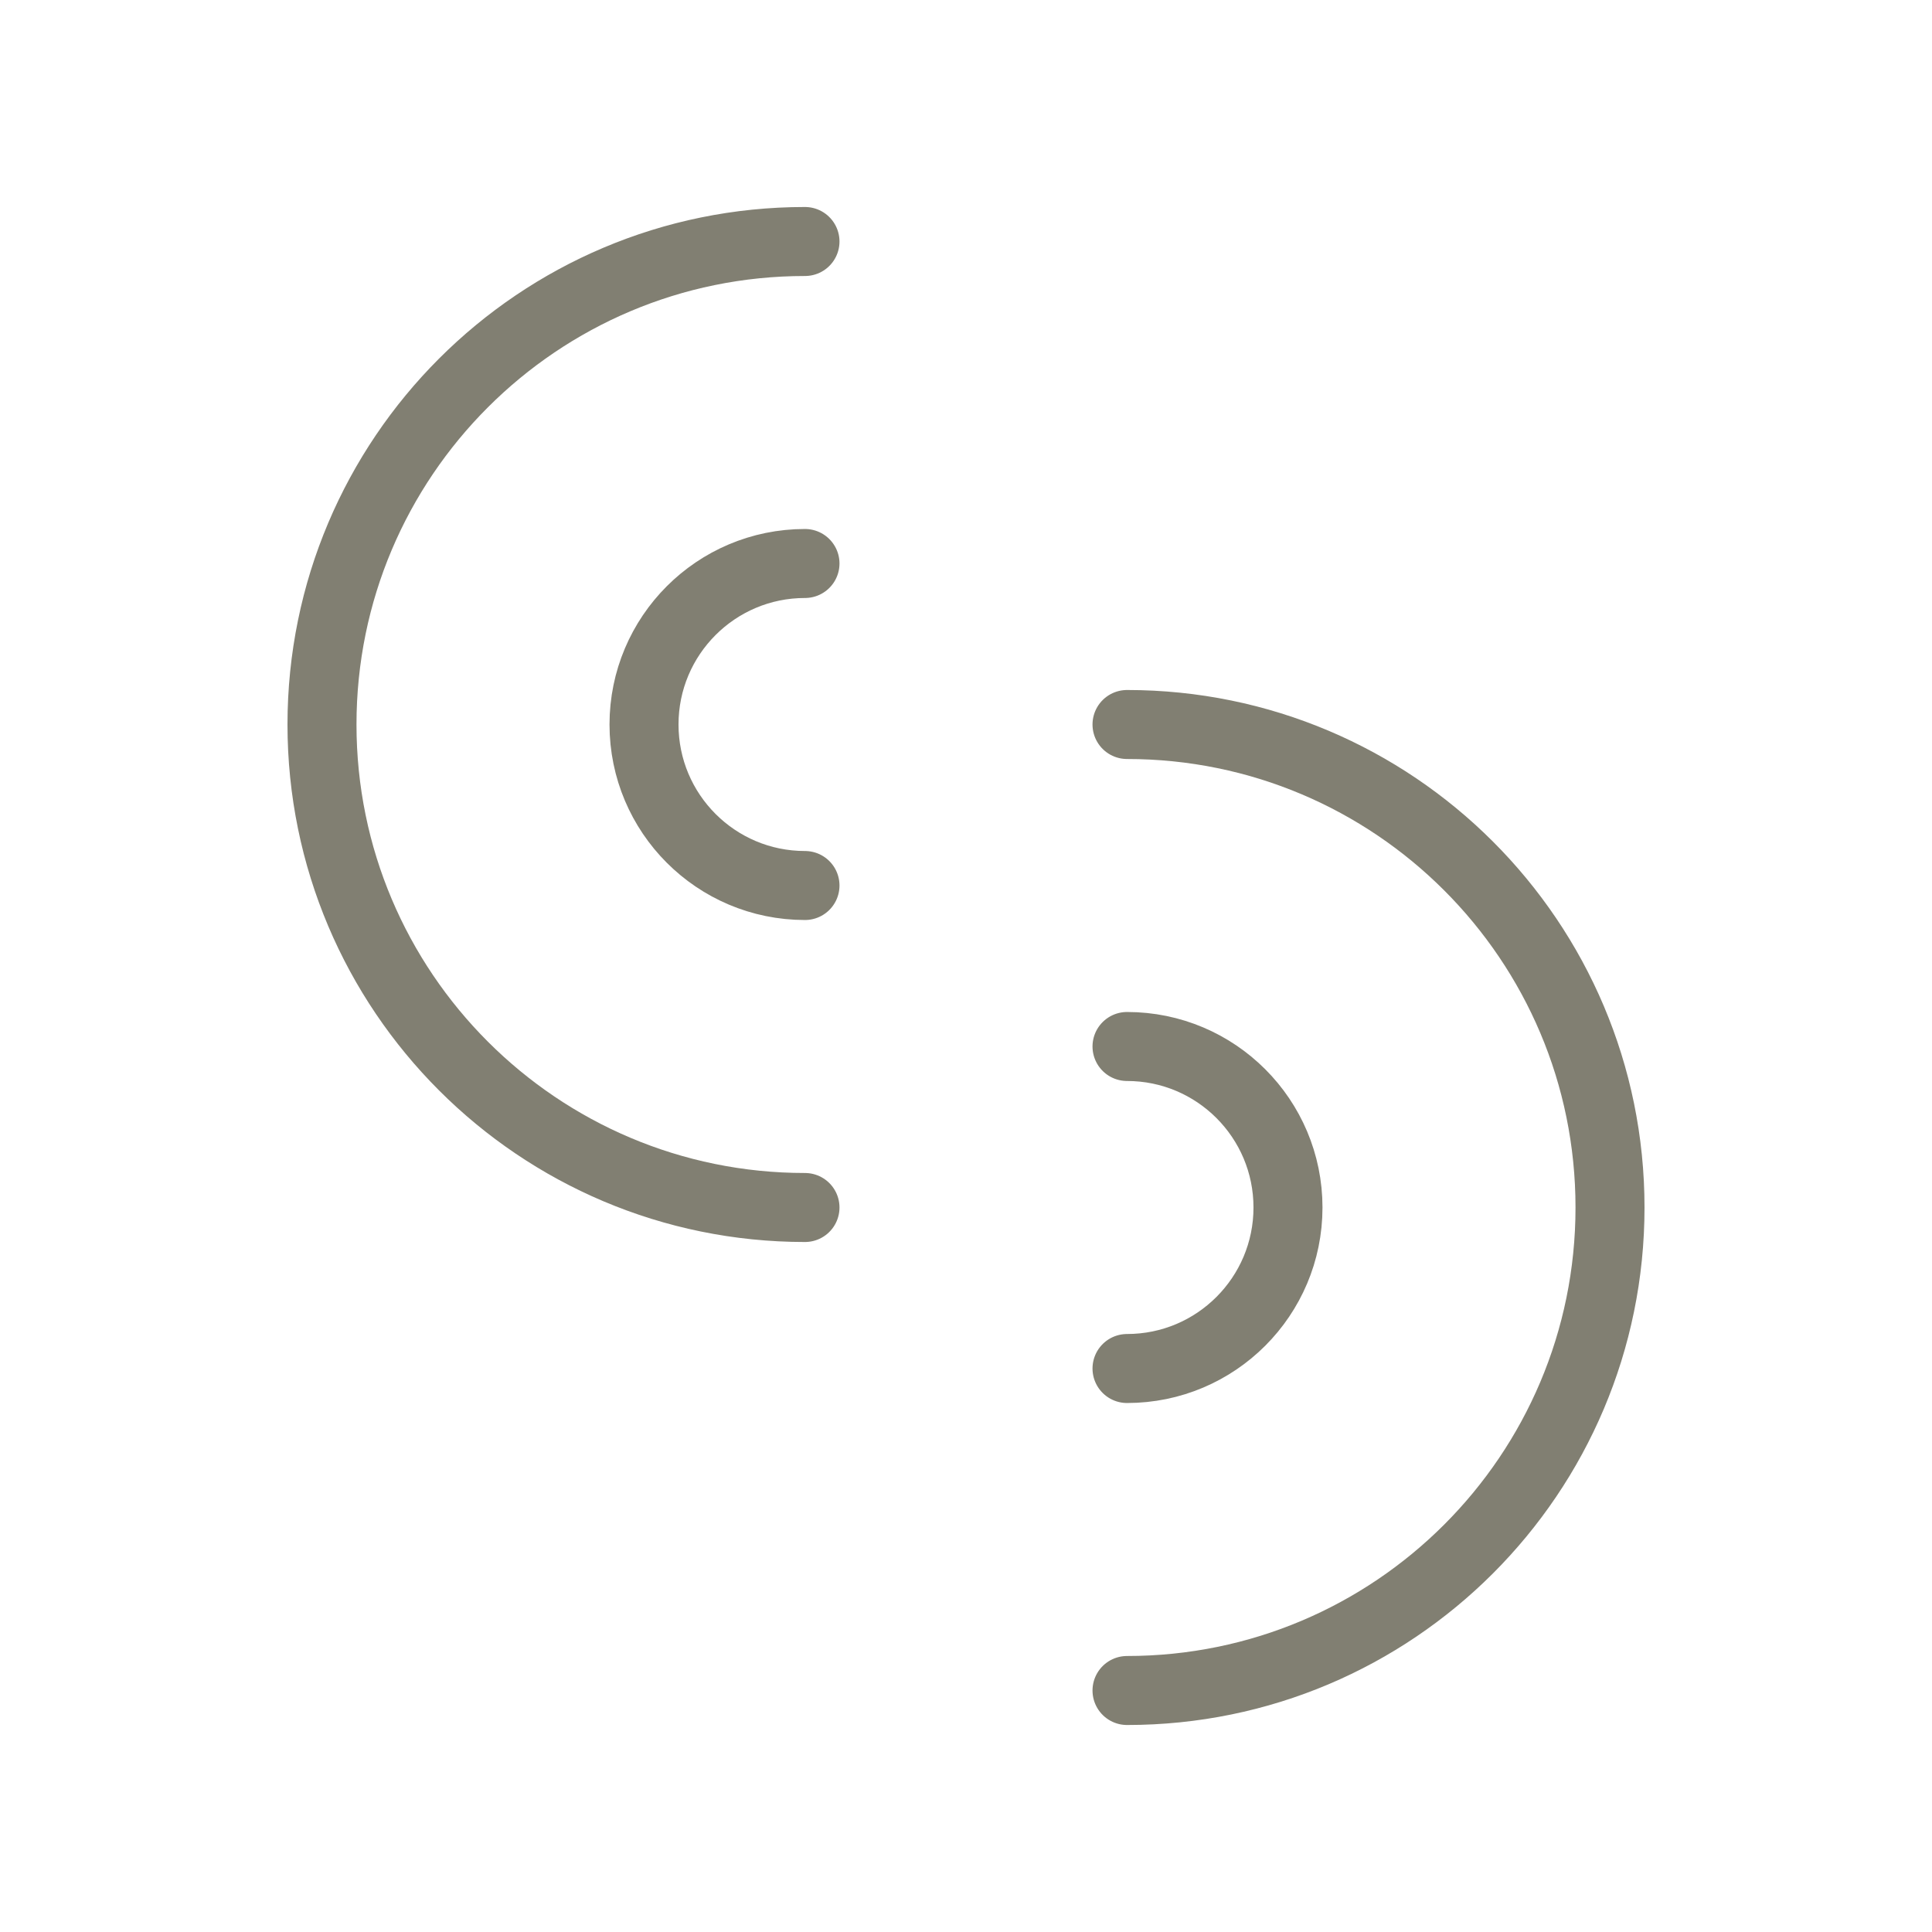 <?xml version="1.0" encoding="UTF-8"?> <svg xmlns="http://www.w3.org/2000/svg" width="56" height="56" viewBox="0 0 56 56" fill="none"><path d="M23.333 35C15.601 35 9.333 28.732 9.333 21C9.333 13.268 15.601 7 23.333 7" stroke="#817F72" stroke-width="2" stroke-linecap="round" stroke-linejoin="round"></path><path d="M23.333 25.667C20.756 25.667 18.667 23.577 18.667 21C18.667 18.423 20.756 16.333 23.333 16.333" stroke="#817F72" stroke-width="2" stroke-linecap="round" stroke-linejoin="round"></path><path d="M32.667 39.667C35.244 39.667 37.333 37.577 37.333 35C37.333 32.423 35.244 30.333 32.667 30.333" stroke="#817F72" stroke-width="2" stroke-linecap="round" stroke-linejoin="round"></path><path d="M32.667 49C40.399 49 46.667 42.732 46.667 35C46.667 27.268 40.399 21 32.667 21" stroke="#817F72" stroke-width="2" stroke-linecap="round" stroke-linejoin="round"></path></svg> 
